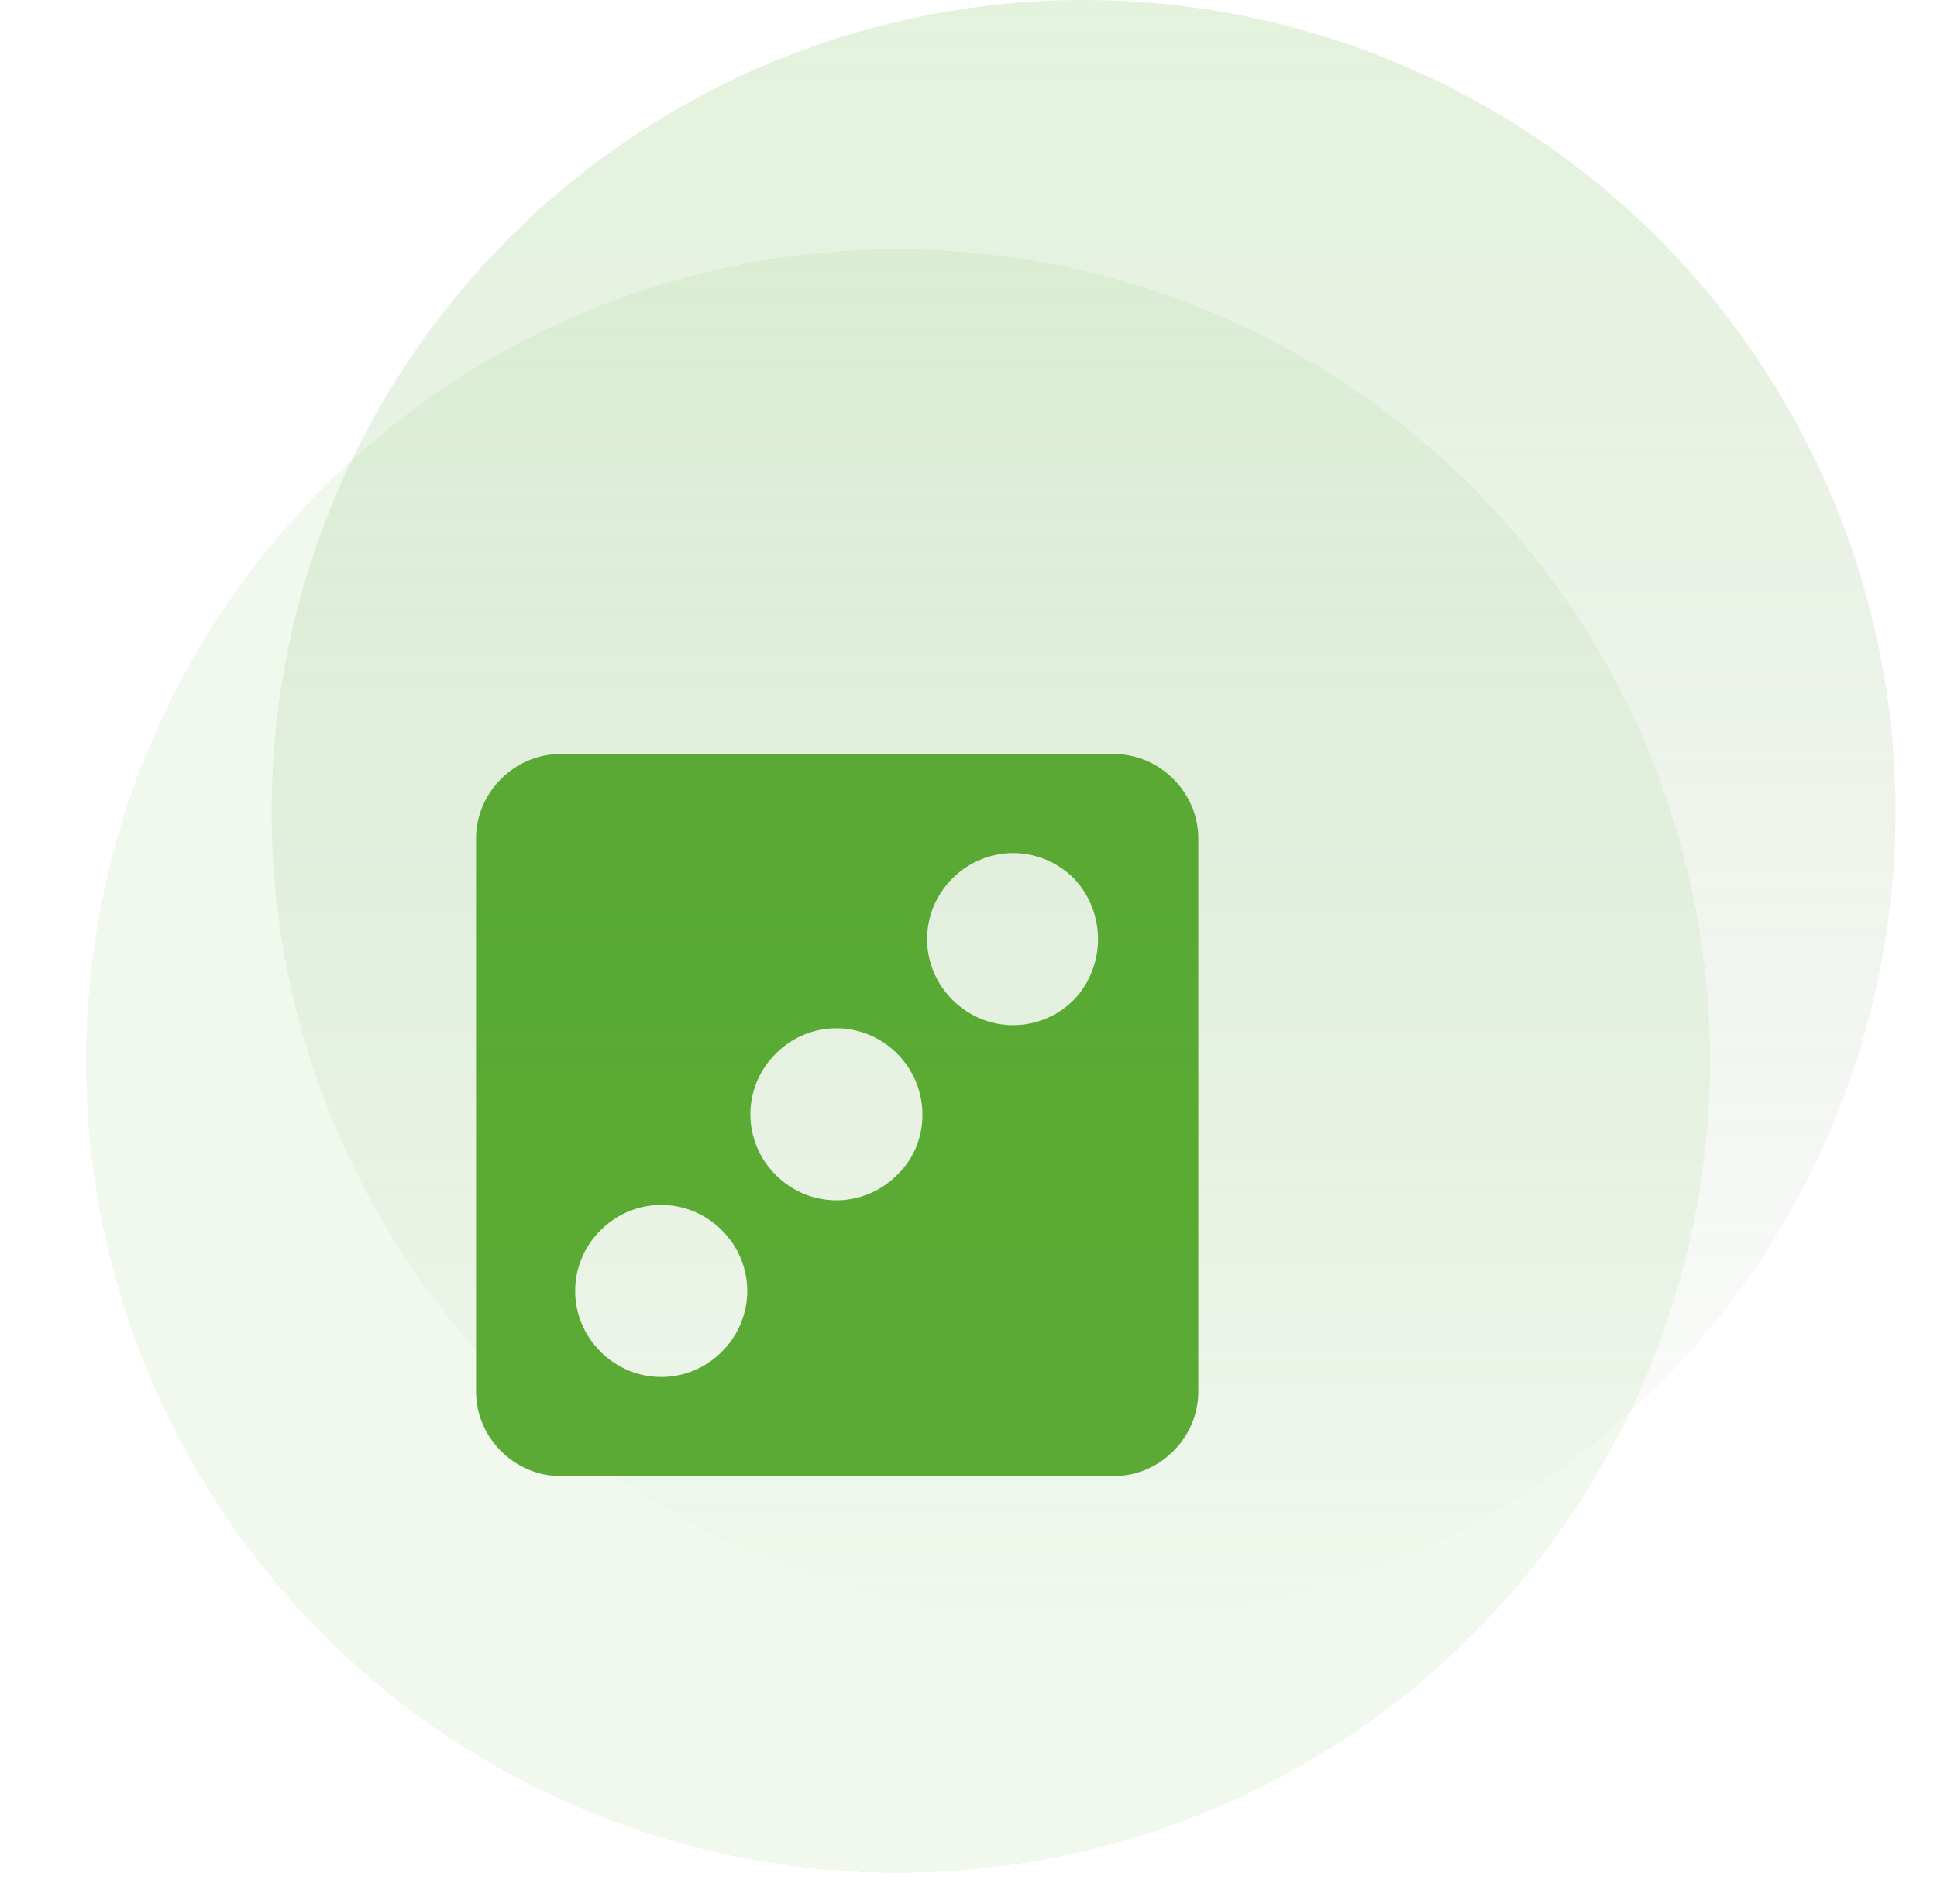 <?xml version="1.0" encoding="UTF-8"?> <svg xmlns="http://www.w3.org/2000/svg" width="59" height="58" viewBox="0 0 59 58" fill="none"><g clip-path="url(#clip0_343_133)"><circle cx="33.005" cy="24.732" r="24.732" fill="url(#paint0_linear_343_133)" fill-opacity="0.2"></circle><g filter="url(#filter0_bdi_343_133)"><circle cx="25.232" cy="32.505" r="24.732" fill="#75C152" fill-opacity="0.1" shape-rendering="crispEdges"></circle></g></g><g opacity="0.9" filter="url(#filter1_d_343_133)"><path d="M33.925 22H17.075C15.67 22 14.5 23.17 14.5 24.575V41.425C14.5 42.83 15.67 44 17.075 44H33.925C35.33 44 36.5 42.83 36.5 41.425V24.575C36.5 23.17 35.33 22 33.925 22ZM21.989 40.209C20.96 41.238 19.321 41.238 18.291 40.209C17.262 39.179 17.262 37.54 18.291 36.511C19.321 35.481 20.96 35.481 21.989 36.511C23.019 37.54 23.019 39.179 21.989 40.209ZM27.326 34.825C26.296 35.855 24.657 35.855 23.628 34.825C22.598 33.796 22.598 32.157 23.628 31.128C24.657 30.098 26.296 30.098 27.326 31.128C28.355 32.157 28.355 33.843 27.326 34.825ZM32.709 29.489C31.679 30.519 30.04 30.519 29.011 29.489C27.981 28.46 27.981 26.821 29.011 25.791C30.04 24.762 31.679 24.762 32.709 25.791C33.691 26.821 33.691 28.46 32.709 29.489Z" fill="#4AA221"></path></g><defs><filter id="filter0_bdi_343_133" x="-8.686" y="-1.413" width="67.836" height="67.836" filterUnits="userSpaceOnUse" color-interpolation-filters="sRGB"><feFlood flood-opacity="0" result="BackgroundImageFix"></feFlood><feGaussianBlur in="BackgroundImageFix" stdDeviation="4.593"></feGaussianBlur><feComposite in2="SourceAlpha" operator="in" result="effect1_backgroundBlur_343_133"></feComposite><feColorMatrix in="SourceAlpha" type="matrix" values="0 0 0 0 0 0 0 0 0 0 0 0 0 0 0 0 0 0 127 0" result="hardAlpha"></feColorMatrix><feOffset dx="2.12" dy="-0.707"></feOffset><feGaussianBlur stdDeviation="2.473"></feGaussianBlur><feComposite in2="hardAlpha" operator="out"></feComposite><feColorMatrix type="matrix" values="0 0 0 0 0 0 0 0 0 0 0 0 0 0 0 0 0 0 0.25 0"></feColorMatrix><feBlend mode="normal" in2="effect1_backgroundBlur_343_133" result="effect2_dropShadow_343_133"></feBlend><feBlend mode="normal" in="SourceGraphic" in2="effect2_dropShadow_343_133" result="shape"></feBlend><feColorMatrix in="SourceAlpha" type="matrix" values="0 0 0 0 0 0 0 0 0 0 0 0 0 0 0 0 0 0 127 0" result="hardAlpha"></feColorMatrix><feOffset dy="0.528"></feOffset><feGaussianBlur stdDeviation="2.377"></feGaussianBlur><feComposite in2="hardAlpha" operator="arithmetic" k2="-1" k3="1"></feComposite><feColorMatrix type="matrix" values="0 0 0 0 1 0 0 0 0 1 0 0 0 0 1 0 0 0 0.25 0"></feColorMatrix><feBlend mode="normal" in2="shape" result="effect3_innerShadow_343_133"></feBlend></filter><filter id="filter1_d_343_133" x="10.936" y="19.408" width="29.127" height="29.127" filterUnits="userSpaceOnUse" color-interpolation-filters="sRGB"><feFlood flood-opacity="0" result="BackgroundImageFix"></feFlood><feColorMatrix in="SourceAlpha" type="matrix" values="0 0 0 0 0 0 0 0 0 0 0 0 0 0 0 0 0 0 127 0" result="hardAlpha"></feColorMatrix><feOffset dy="0.972"></feOffset><feGaussianBlur stdDeviation="1.782"></feGaussianBlur><feComposite in2="hardAlpha" operator="out"></feComposite><feColorMatrix type="matrix" values="0 0 0 0 0 0 0 0 0 0 0 0 0 0 0 0 0 0 0.35 0"></feColorMatrix><feBlend mode="normal" in2="BackgroundImageFix" result="effect1_dropShadow_343_133"></feBlend><feBlend mode="normal" in="SourceGraphic" in2="effect1_dropShadow_343_133" result="shape"></feBlend></filter><linearGradient id="paint0_linear_343_133" x1="33.005" y1="0" x2="33.005" y2="49.464" gradientUnits="userSpaceOnUse"><stop stop-color="#75C152"></stop><stop offset="1" stop-color="#375B27" stop-opacity="0"></stop></linearGradient><clipPath id="clip0_343_133"><rect width="58" height="58" fill="white" transform="translate(0.5)"></rect></clipPath></defs></svg> 